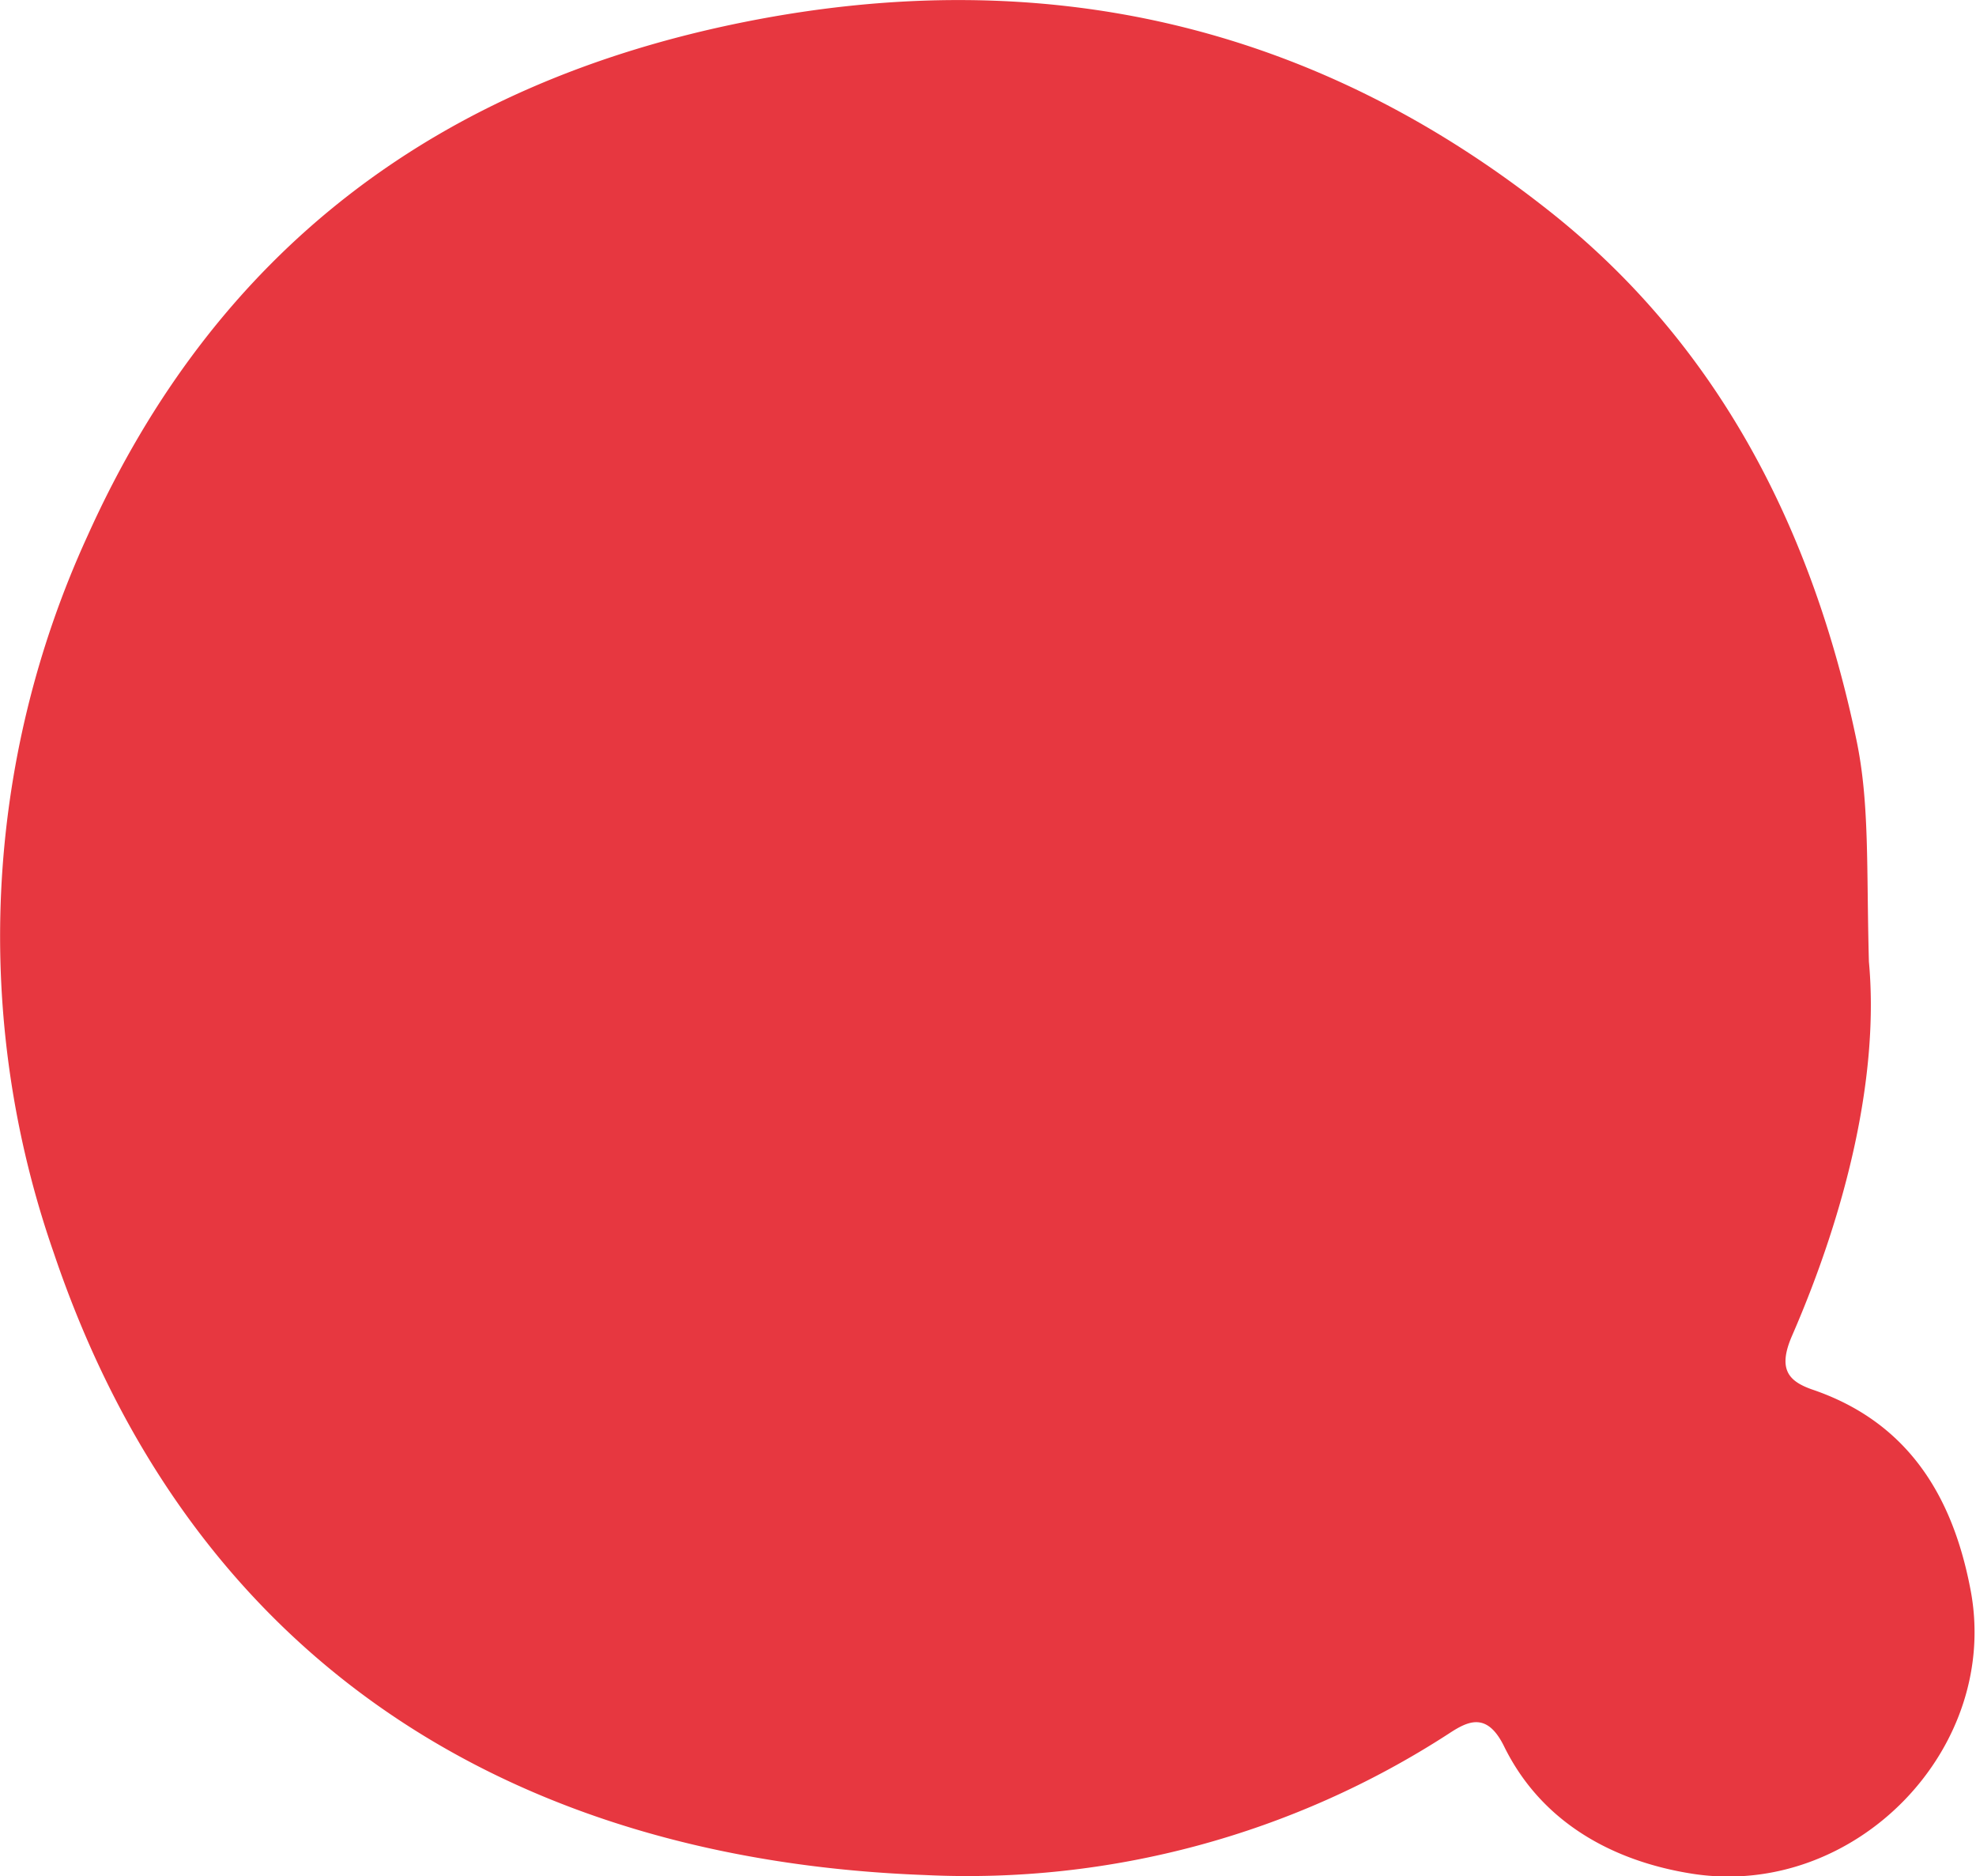 <svg xmlns="http://www.w3.org/2000/svg" viewBox="0 0 99.82 94.76"><defs><style>.cls-1{fill:#e73740;}</style></defs><g id="Ebene_2" data-name="Ebene 2"><g id="Ebene_1-2" data-name="Ebene 1"><path id="TheQ" class="cls-1" d="M94.41,48.57c.52,5.61-1.06,12.41-3.89,18.91-.73,1.69-.15,2.28,1,2.69,4.83,1.63,7.09,5.34,8,10,1.63,8.08-5.78,15.73-14,14.47-4-.62-7.64-2.57-9.54-6.44-.87-1.77-1.84-1.27-2.81-.63A44.69,44.69,0,0,1,46.71,94.7c-20.33-.76-36.89-10.36-44-31.44A48.51,48.51,0,0,1,4.41,27.09C10.9,12.64,22.1,4.2,37.66,1.1c15.09-3,28.72.14,40.63,9.58,8.53,6.75,13.27,16.06,15.49,26.69C94.45,40.58,94.28,43.79,94.41,48.57Z"/></g></g></svg>